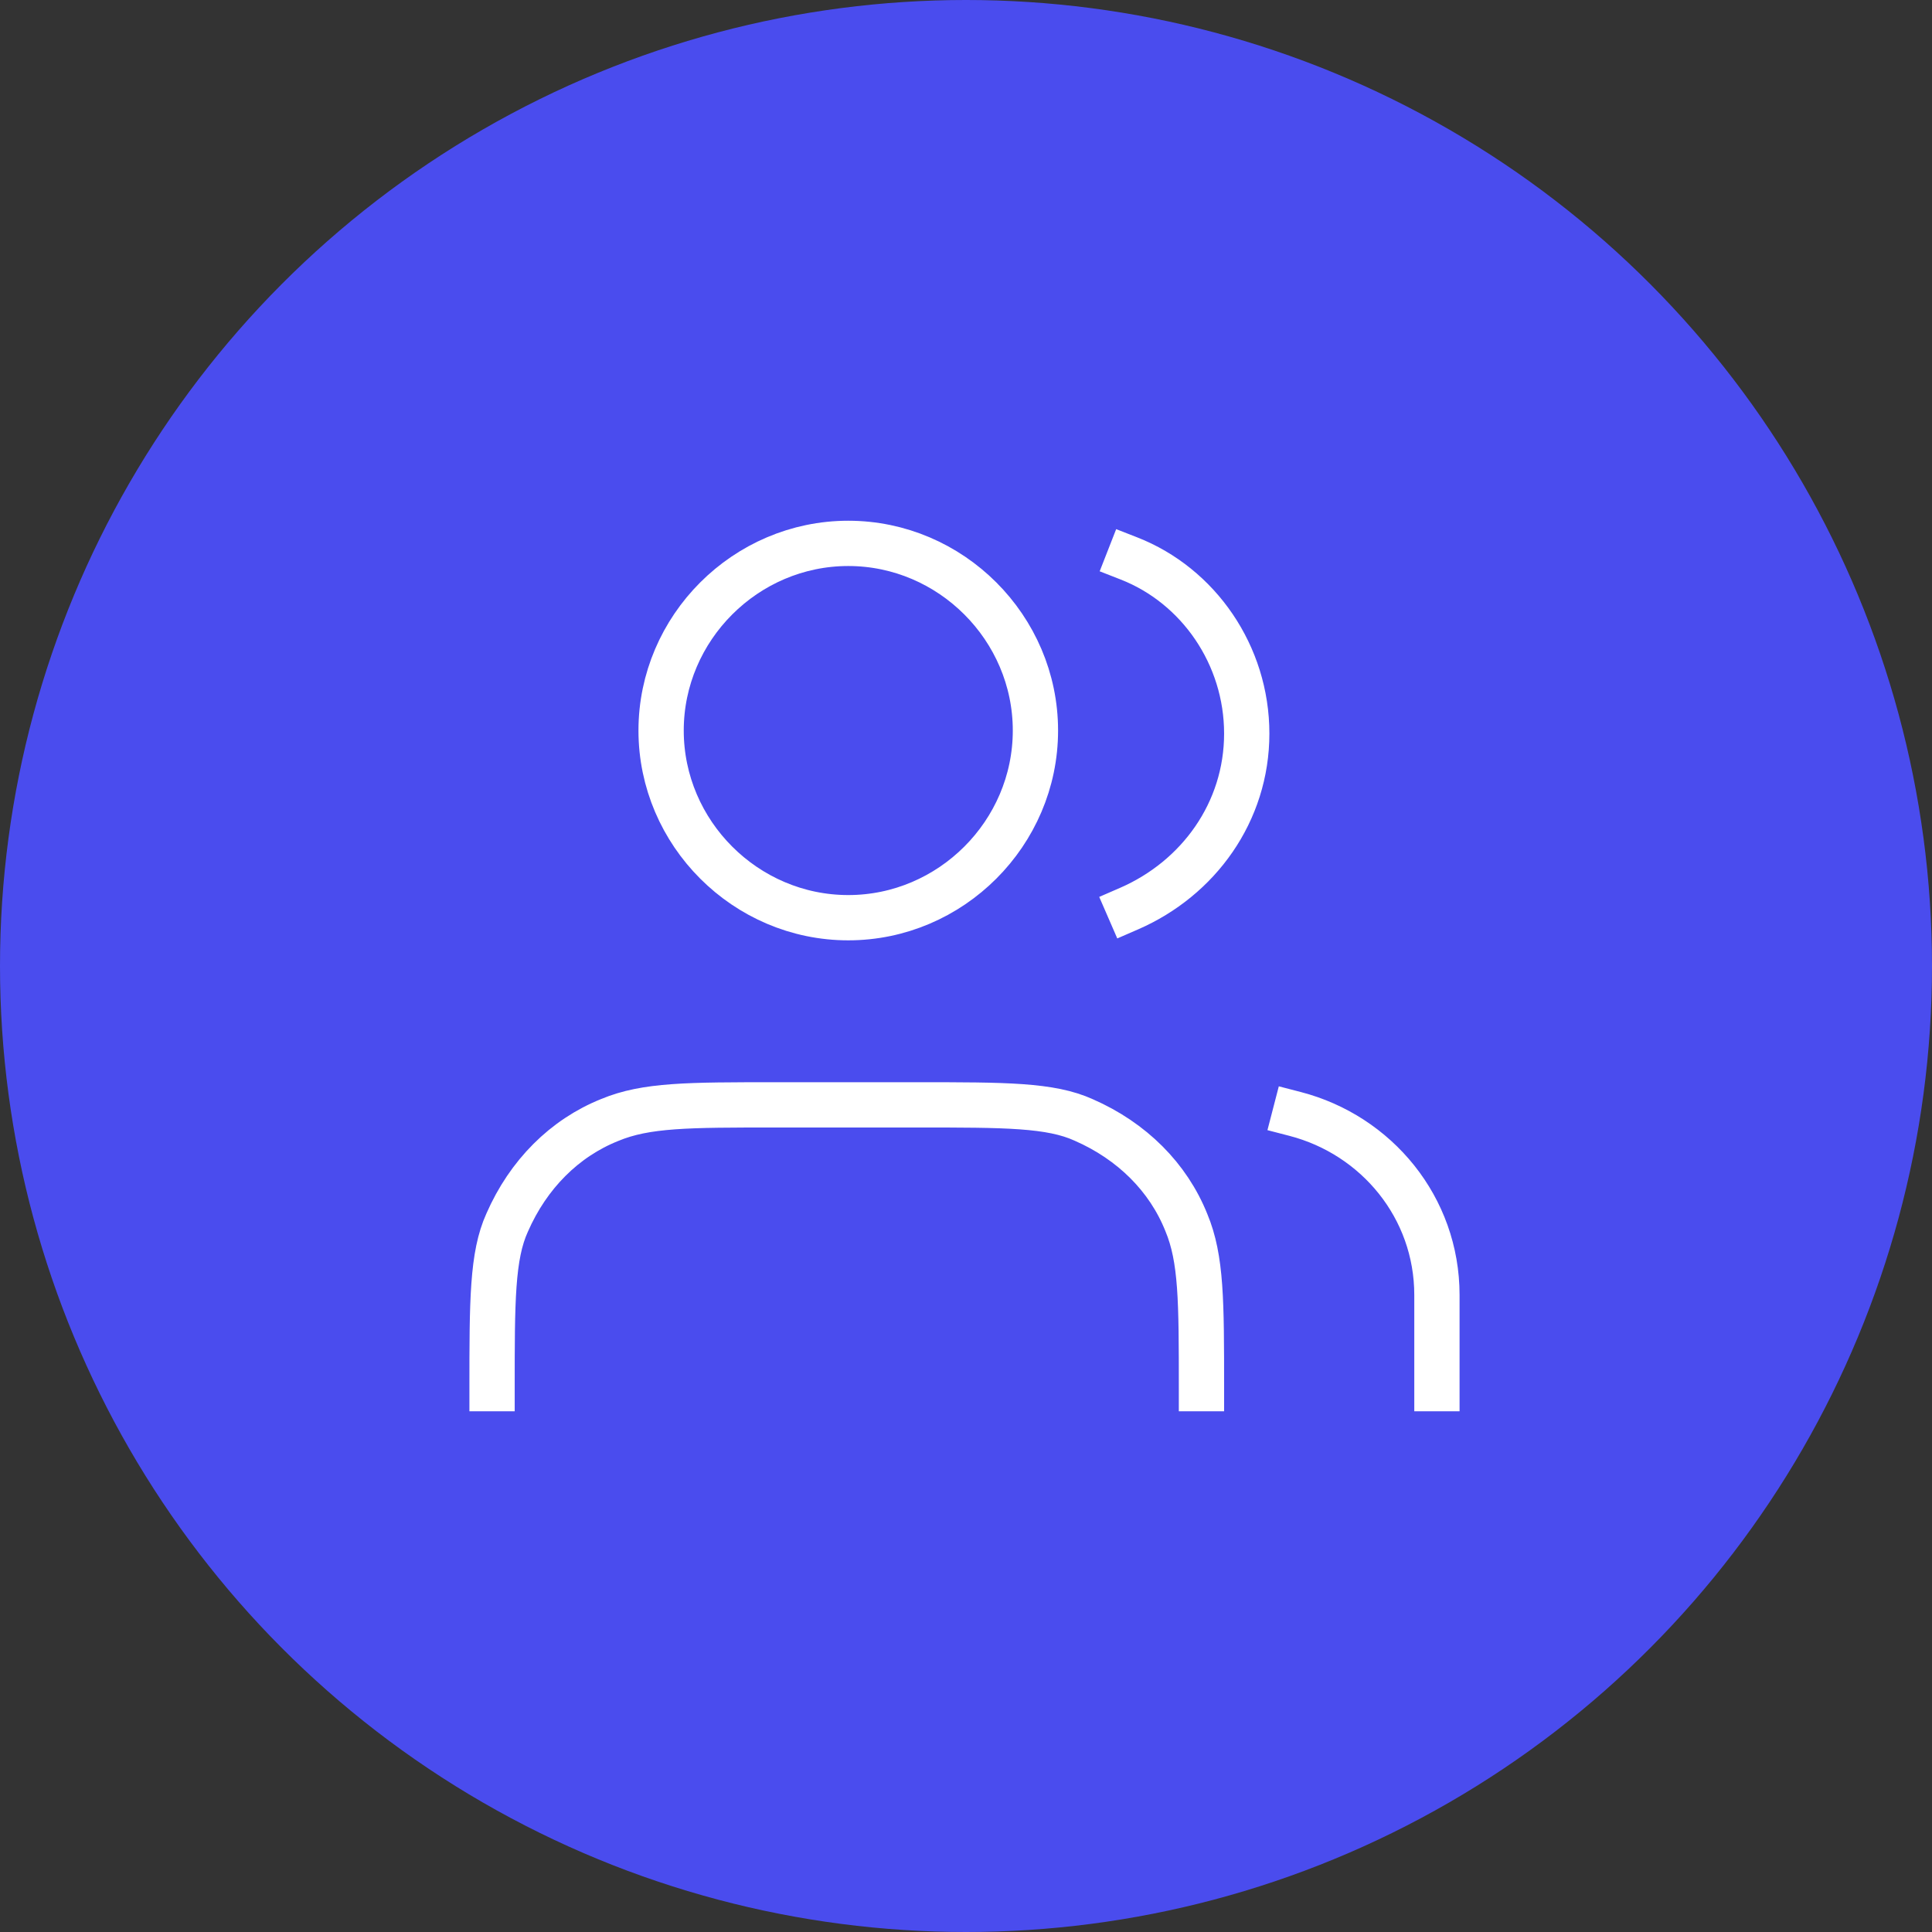 <?xml version="1.0" encoding="utf-8"?>
<!-- Generator: Adobe Illustrator 26.5.0, SVG Export Plug-In . SVG Version: 6.00 Build 0)  -->
<svg version="1.1" id="レイヤー_1" xmlns="http://www.w3.org/2000/svg" xmlns:xlink="http://www.w3.org/1999/xlink" x="0px"
	 y="0px" viewBox="0 0 64 64" style="enable-background:new 0 0 64 64;" xml:space="preserve">
<rect x="0" y="0" width="64" height="64" fill="#333333" stroke="none"/>
<style type="text/css">
	.st0{fill:#4A4CEE;}
	.st1{fill:none;stroke:#FFFFFF;stroke-width:1.5;stroke-linecap:square;stroke-linejoin:round;}
</style>
<g>
	<circle class="st0" cx="32" cy="32" r="32"/>
</g>
<path class="st1" d="M47.6,46v-3.1c0-2.9-2-5.3-4.7-6 M37.4,18.5c2.3,0.9,3.9,3.2,3.9,5.8c0,2.6-1.6,4.8-3.9,5.8 M39.8,46
	c0-2.9,0-4.3-0.5-5.5c-0.6-1.5-1.8-2.7-3.4-3.4c-1.1-0.5-2.6-0.5-5.5-0.5h-4.7c-2.9,0-4.3,0-5.5,0.5c-1.5,0.6-2.7,1.8-3.4,3.4
	c-0.5,1.1-0.5,2.6-0.5,5.5 M34.3,24.2c0,3.4-2.8,6.2-6.2,6.2c-3.4,0-6.2-2.8-6.2-6.2c0-3.4,2.8-6.2,6.2-6.2
	C31.5,18,34.3,20.8,34.3,24.2z"/>
</svg>
